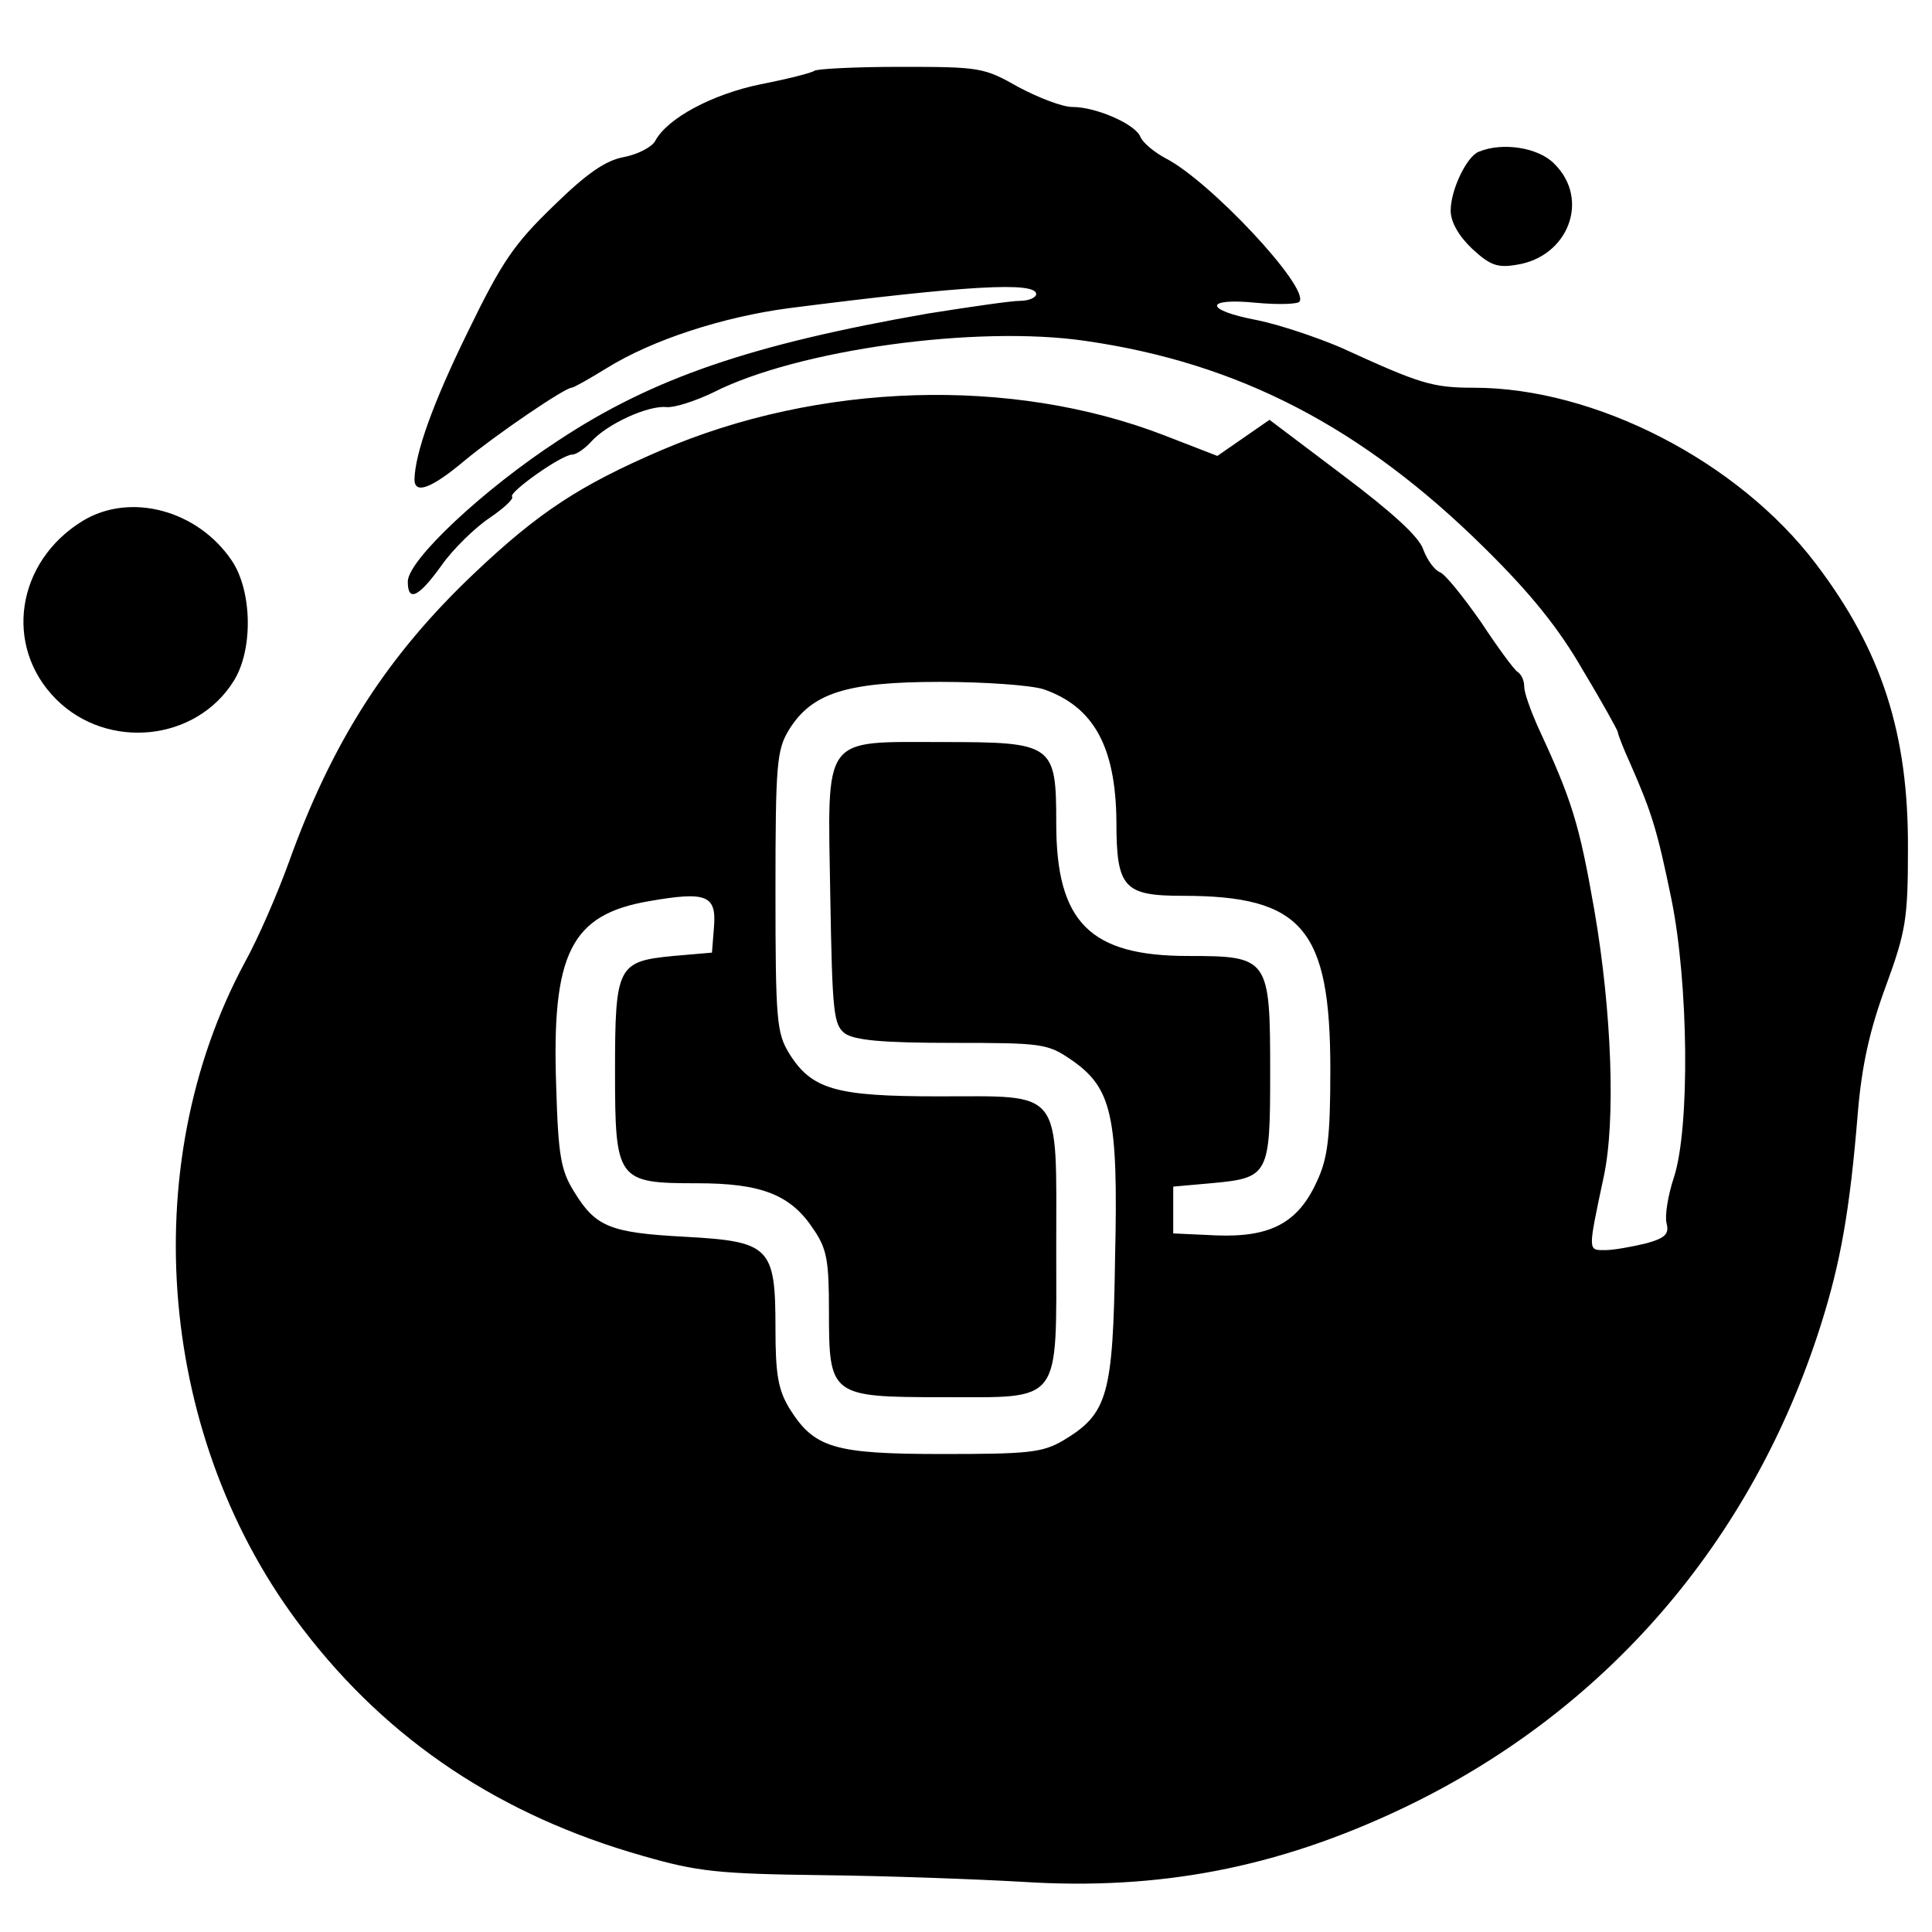 <svg version="1.0" xmlns="http://www.w3.org/2000/svg" width="385.333" height="385.333" viewBox="0 0 289 289"><path d="M121.8 10.6c-.4.3-3.9 1.2-8 2-7.3 1.5-14 5.1-15.8 8.5-.5.9-2.6 2-4.7 2.4-2.7.5-5.5 2.4-10.5 7.3-5.9 5.7-7.7 8.3-12.8 18.8-5.3 10.8-7.9 18.2-8 22.1 0 2.3 2.5 1.4 7.5-2.8 4.7-3.9 15-10.9 16-10.9.3 0 2.6-1.3 5.2-2.9 6.9-4.3 17.5-7.7 27.3-9 26.6-3.4 37-4 37-2.1 0 .5-1.1 1-2.4 1-1.3 0-7.5.9-13.8 1.9-26.3 4.6-41.1 9.6-55.3 19C72.3 73.2 61 83.8 61 87c0 3.1 1.6 2.4 5.1-2.5 1.7-2.4 5-5.6 7.1-7 2.2-1.5 3.7-2.9 3.4-3.2-.6-.6 7.4-6.3 9-6.3.6 0 1.9-.9 2.8-1.9 2.4-2.7 8.6-5.5 11.3-5.2 1.2.1 4.3-.9 7-2.2 12.6-6.4 39.4-10.1 55.7-7.7 22.9 3.3 41.4 12.9 59.7 31 6.8 6.7 11.1 12 14.7 18.3 2.9 4.8 5.2 9 5.2 9.2 0 .3.8 2.4 1.9 4.8 3.2 7.3 4 9.9 6.1 20.1 2.6 12.7 2.8 34.3.4 41.7-.9 2.7-1.4 5.8-1.1 6.9.4 1.6-.2 2.2-3.1 3-2.1.5-4.8 1-6.1 1-2.6 0-2.6.3-.2-11 1.8-8.4 1.2-24.7-1.4-39.8-2.3-13.2-3.4-16.6-8.6-27.8-1-2.3-1.9-4.8-1.9-5.7 0-.9-.4-1.8-1-2.2-.5-.3-3-3.7-5.5-7.5-2.6-3.7-5.3-7.1-6.1-7.4-.8-.3-1.9-1.8-2.5-3.4-.6-1.9-4.7-5.6-12-11.1l-11-8.3-3.9 2.7-3.9 2.7-8-3.1c-22.8-8.8-51.6-7.9-75.3 2.3-12.1 5.2-18.3 9.3-27.8 18.3-13.1 12.4-21.3 25.2-27.8 43.3-1.7 4.7-4.6 11.4-6.6 15-16.5 30.7-12.9 71.7 8.8 99.8 12.8 16.7 29.6 27.8 50.7 33.8 8.3 2.4 11.4 2.7 26.9 2.9 9.6.1 23.1.6 30 1 20.4 1.3 38-2.1 56.6-10.9 30.4-14.4 52.5-39.9 62.8-72.5 2.9-9.2 4.3-16.9 5.5-31.6.6-7.2 1.8-12.5 4.2-19 3-8.2 3.3-10.1 3.3-20.5.1-17.2-3.9-29.7-13.8-42.7C260 69 238.6 58 220.5 58c-6.3 0-8.1-.6-19.9-6-3.5-1.5-9.1-3.4-12.5-4.1-8-1.5-8.1-3.4-.1-2.6 3.3.3 6.2.2 6.4-.2 1.4-2.2-13.4-18-20-21.4-1.7-.9-3.4-2.3-3.8-3.2-.7-1.9-6.6-4.5-10.2-4.5-1.5 0-5.1-1.4-8.1-3-5.1-2.9-5.7-3-17.6-3-6.8 0-12.6.3-12.9.6zm34.3 92.5c7.5 2.6 10.8 8.6 10.9 19.8 0 9.9 1.1 11.1 9.9 11.1 17.9 0 22.1 4.9 22.1 26 0 10.2-.4 13.3-2 16.7-2.8 6.2-6.9 8.4-15 8.1l-6.5-.3v-7l5.6-.5c8.7-.8 8.9-1.1 8.9-16.6 0-17.1-.2-17.4-12.3-17.4-14.6 0-19.7-5-19.7-19.8 0-11.9-.4-12.2-17-12.2-18.2 0-17.2-1.3-16.8 23.1.3 17.5.5 19.2 2.2 20.5 1.5 1 5.5 1.4 16.1 1.4 13.3 0 14.2.1 17.7 2.5 6.1 4.2 7.1 8.2 6.6 29.6-.3 20.7-1.1 23.4-7.8 27.4-3.1 1.8-5.2 2-18 2-16.3 0-19.2-.9-22.9-6.8-1.7-2.8-2.1-5.1-2.1-12 0-12.2-.8-13-13.6-13.7-11.2-.6-13.3-1.5-16.5-6.7-2-3.2-2.4-5.4-2.7-15.8-.7-19.9 2.2-25.7 13.9-27.7 8.6-1.5 10.1-.9 9.7 3.9l-.3 3.8-5.8.5c-8.3.8-8.7 1.5-8.7 17.2 0 16.4.3 16.8 12.3 16.8 9.6 0 14 1.7 17.4 6.9 2 2.9 2.3 4.7 2.3 12.2 0 12.7.2 12.9 17 12.9 18 0 17 1.3 17-22.5 0-23.9 1.1-22.5-17.6-22.5-15.4 0-19-1-22.4-6.5-1.8-3-2-4.9-2-24.1 0-19.2.2-21.2 2-24.2 3.4-5.5 8.5-7.2 22.6-7.2 6.7 0 13.6.5 15.5 1.1zm65.1-80.4c-1.8.7-4.2 5.7-4.2 8.8 0 1.7 1.2 3.8 3.2 5.7 2.7 2.5 3.8 2.9 6.7 2.4 7.7-1.2 11-9.8 5.6-15.1-2.3-2.4-7.7-3.3-11.3-1.8zM12.4 77.9c-10 6.1-11.9 18.8-4 26.7 7.7 7.7 21 6.3 26.6-2.8 2.9-4.7 2.7-13.4-.3-17.9-5.1-7.6-15.2-10.3-22.3-6z"/></svg>